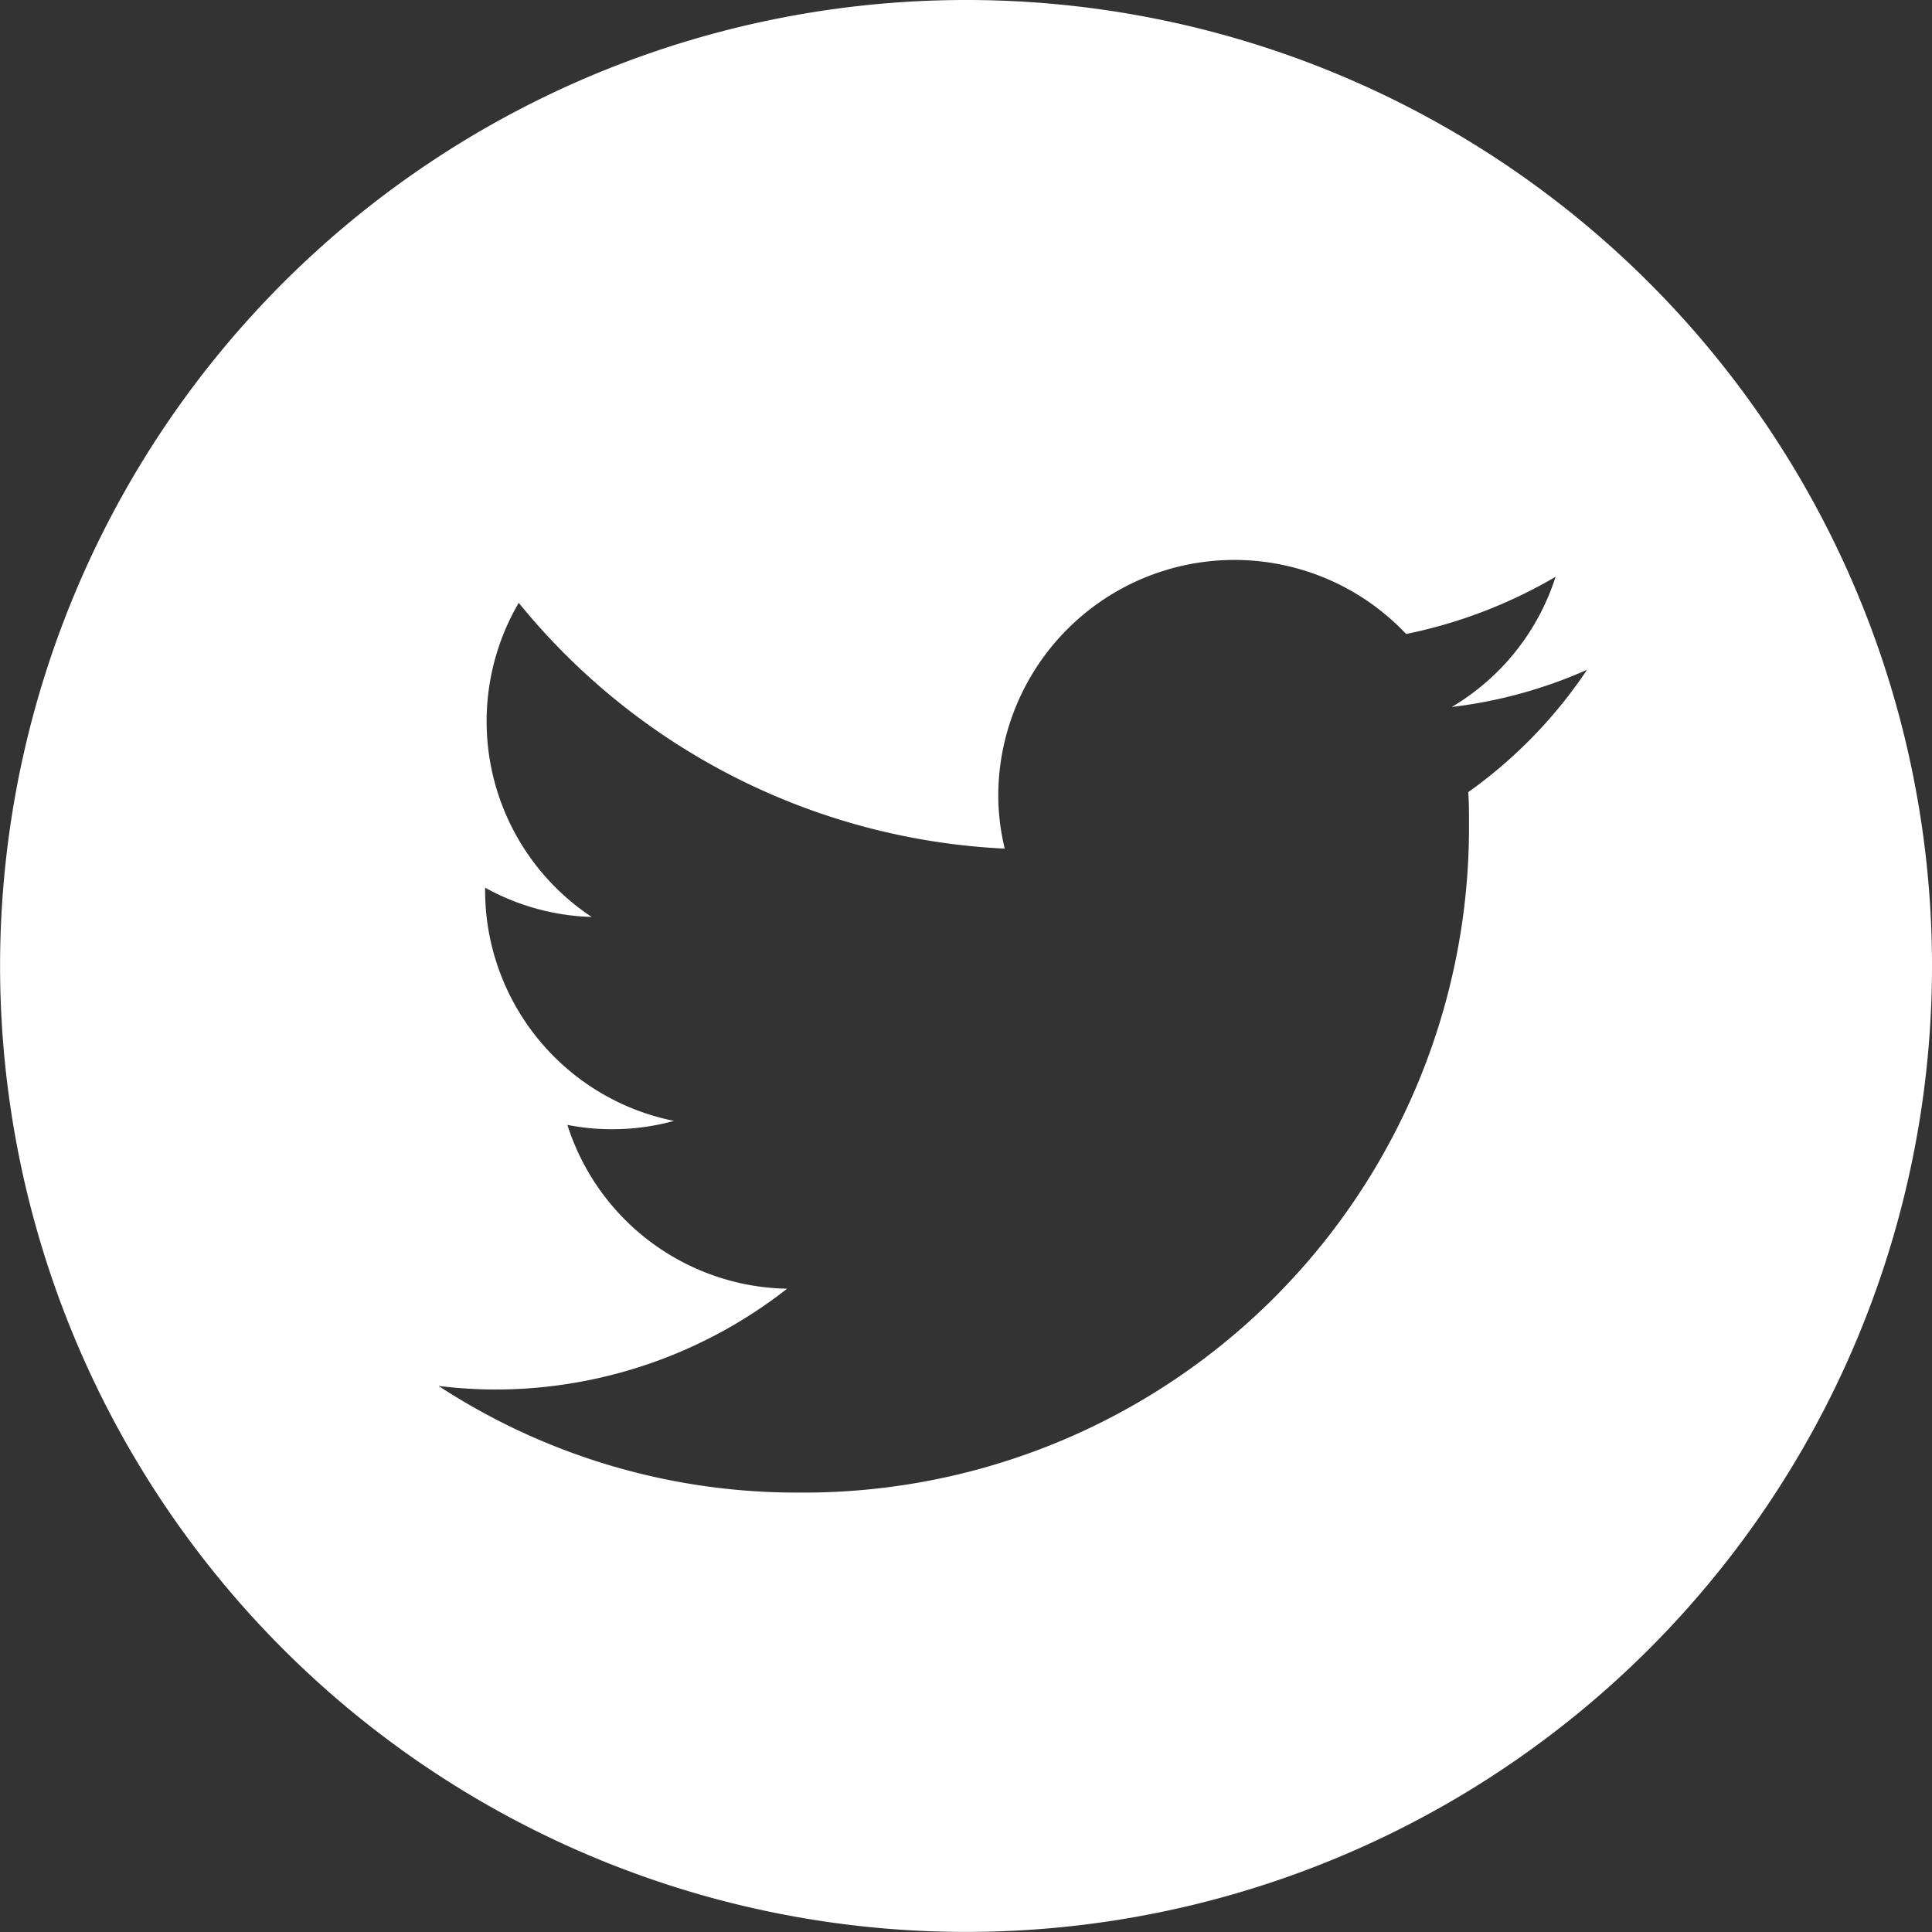 <svg xmlns="http://www.w3.org/2000/svg" width="23.267" height="23.267" viewBox="0 0 23.267 23.267">
  <rect x="0" y="0" width="23.267" height="23.267" fill="#333333" stroke="none"/>
  <path id="icon_tw" d="M11.633,0A11.633,11.633,0,1,0,23.267,11.633,11.629,11.629,0,0,0,11.633,0Zm6.049,9.539c.009.121.009.241.009.362v.112a8.012,8.012,0,0,1-8.074,7.962h0a7.879,7.879,0,0,1-4.335-1.284,5.866,5.866,0,0,0,.672.043A5.7,5.7,0,0,0,9.479,15.52a2.831,2.831,0,0,1-2.646-1.973,2.74,2.74,0,0,0,.534.052,2.808,2.808,0,0,0,.75-.1,2.834,2.834,0,0,1-2.275-2.783v-.026a2.814,2.814,0,0,0,1.284.353,2.826,2.826,0,0,1-.879-3.783A8.038,8.038,0,0,0,12.1,10.22a2.761,2.761,0,0,1-.078-.646,2.844,2.844,0,0,1,4.912-1.939,5.865,5.865,0,0,0,1.8-.689,2.821,2.821,0,0,1-1.25,1.568,5.65,5.65,0,0,0,1.629-.448A5.677,5.677,0,0,1,17.683,9.539Z" fill="#fff"/>
</svg>
